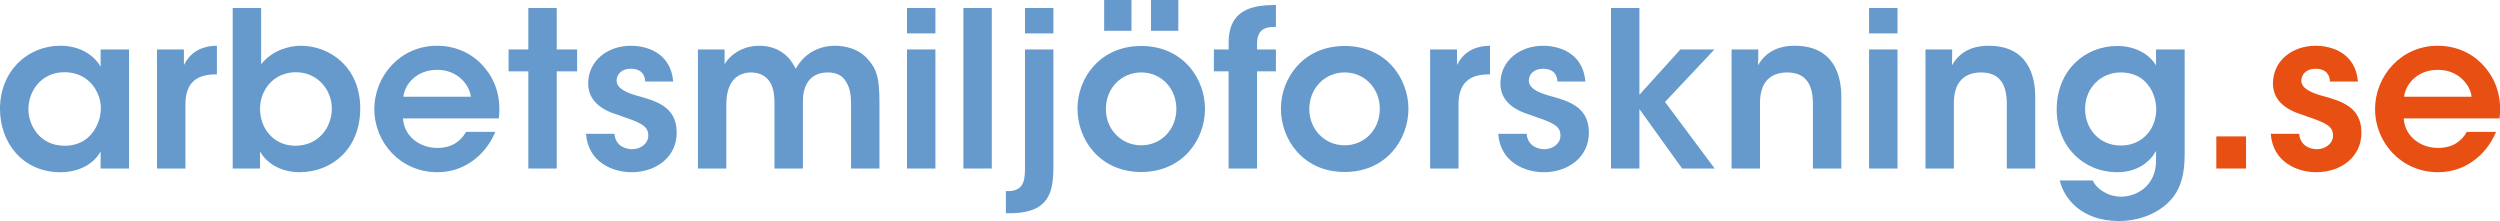 <?xml version="1.0" encoding="utf-8"?>
<!-- Generator: Adobe Illustrator 21.1.0, SVG Export Plug-In . SVG Version: 6.00 Build 0)  -->
<svg version="1.1" id="Layer_1" xmlns="http://www.w3.org/2000/svg" xmlns:xlink="http://www.w3.org/1999/xlink" x="0px" y="0px"
	 viewBox="0 0 1152.7 101.9" style="enable-background:new 0 0 1152.7 101.9;" xml:space="preserve">
<style type="text/css">
	.st0{fill:#6699CC;}
	.st1{fill:#E74F13;}
</style>
<g>
	<path class="st0" d="M59.5,77.7H46.4v-7.9c-3.5,6.4-10.8,9.6-18.5,9.6C10.3,79.4,0,65.7,0,50.2c0-17.3,12.5-29.1,27.9-29.1
		c10,0,16.1,5.3,18.5,9.7v-8h13.1V77.7z M13.1,50.5c0,6.8,4.9,16.7,16.7,16.7c7.3,0,12.1-3.8,14.6-8.8c1.3-2.4,1.9-5,2.1-7.7
		c0.1-2.6-0.4-5.3-1.5-7.7c-2.3-5.2-7.4-9.7-15.3-9.7c-10.6,0-16.6,8.6-16.6,17.1V50.5z"/>
	<path class="st0" d="M72.4,22.8h12.4V30c2.4-4.9,6.9-8.8,15.2-8.9v13.2h-0.6c-9.2,0-13.9,4.3-13.9,13.8v29.6H72.4V22.8z"/>
	<path class="st0" d="M107.3,3.7h13.1V23v6.6c5.4-6.7,13.3-8.5,18.3-8.5c13,0,27.4,9.5,27.4,28.9c0,18.6-13,29.4-28,29.4
		c-8.6,0-15.3-4.2-18.2-9.6v7.9h-12.6V3.7z M153,50.1c0-9-6.9-16.8-16.5-16.8c-10.2,0-16.6,8-16.6,16.9c0,9.2,6.4,17,16.3,17
		C146.9,67.2,153,58.7,153,50.1L153,50.1z"/>
	<path class="st0" d="M185.8,54.6c0.6,8.8,8.4,13.7,15.9,13.6c6.4,0,10.7-2.9,13.2-7.4h13.5c-2.6,6.1-6.5,10.7-11.1,13.8
		c-4.6,3.2-10,4.8-15.7,4.8c-16.9,0-29-13.7-29-29c0-15.6,12.2-29.3,28.8-29.3c8.2,0,15.4,3.1,20.5,8.4c6.7,6.9,9.2,15.5,8.1,25.1
		H185.8z M217.1,44.6c-0.5-5.2-6-12.5-15.6-12.4c-9.7,0-15,7-15.5,12.4H217.1z"/>
	<path class="st0" d="M243.6,32.9h-9.1V22.8h9.1V3.7h13.1v19.1h9.4v10.1h-9.4v44.8h-13.1V32.9z"/>
	<path class="st0" d="M297.5,37.6c-0.1-2.9-1.6-5.9-6.7-5.9c-4.4,0-6.5,2.8-6.5,5.5c0.1,3.5,4.1,5.4,9.3,6.9
		c8.8,2.4,18.3,5,18.4,16.8c0.2,11.3-9.3,18.5-20.8,18.5c-8.5,0-20-4.4-21-17.7h13.1c0.5,5.9,5.6,7.1,8.1,7.1c4.1,0,7.6-2.7,7.5-6.4
		c0-4.7-4.1-6-14.2-9.5c-7.4-2.3-13.4-6.4-13.5-14.3c0-10.8,9.1-17.5,19.7-17.5c7.4,0,18.4,3.3,19.5,16.5H297.5z"/>
	<path class="st0" d="M321.8,22.8h12.3v6.9c1.2-2.5,6.5-8.6,16-8.6c4.5,0,9.5,1.3,13.5,5.6c1.2,1.3,2.6,3.6,3.3,5
		c1-1.7,2.2-3.5,4-5.2c3.4-3.2,8.2-5.4,14-5.4c4.6,0,10.4,1.2,14.6,5.5c5,5.2,6,9.7,6,21v30.1h-13.1V48.1c0-3.5-0.3-7.3-2.2-10.2
		c-1.4-2.7-4-4.5-8.6-4.5c-4.6,0-7.8,2-9.5,5c-1.7,3-1.9,5.9-1.9,9.2v30.1h-13.1V47.6c0-3.2-0.3-6.3-1.7-9.1c-1.6-2.9-4.3-5-9-5.1
		c-4.8,0-7.8,2.3-9.4,5.1c-1.6,2.9-2.1,6.3-2.1,9.5v29.7h-13.1V22.8z"/>
	<path class="st0" d="M418.2,3.7h13.1v11.7h-13.1V3.7z M418.2,22.8h13.1v54.9h-13.1V22.8z"/>
	<path class="st0" d="M444.2,3.7h13.1v74h-13.1V3.7z"/>
	<path class="st0" d="M485.7,76.7c0,11.6-1.8,21-18.5,21.6h-3.4V88.1h1.9c6.6-0.5,6.9-5.5,6.9-11V22.8h13.1V76.7z M472.6,3.7h13.1
		v11.7h-13.1V3.7z"/>
	<path class="st0" d="M496.8,50.1c0-14,10.3-28.9,29.4-28.9s29.4,14.9,29.4,29c0,14.2-10.3,29.1-29.4,29.1S496.8,64.4,496.8,50.1
		L496.8,50.1z M521.7,14.2h-12.6V0h12.6V14.2z M509.9,50.3c0,9.6,7.3,16.7,16.3,16.7s16.2-7.1,16.2-16.8c0-9.7-7.2-16.8-16.2-16.8
		S509.9,40.5,509.9,50.3L509.9,50.3z M543.3,14.2h-12.6V0h12.6V14.2z"/>
	<path class="st0" d="M566.5,32.9h-6.8V22.8h6.8v-3.1c0-16.3,12.4-17.3,21.8-17.4v10.1c-3.3,0-8.7,0-8.7,7.7v2.7h8.7v10.1h-8.7v44.8
		h-13.1V32.9z"/>
	<path class="st0" d="M590.6,50.1c0-14,10.3-28.9,29.4-28.9s29.4,14.9,29.4,29c0,14.2-10.3,29.1-29.4,29.1S590.6,64.4,590.6,50.1
		L590.6,50.1z M603.7,50.3c0,9.6,7.3,16.7,16.3,16.7s16.2-7.1,16.2-16.8c0-9.7-7.2-16.8-16.2-16.8S603.7,40.5,603.7,50.3L603.7,50.3
		z"/>
	<path class="st0" d="M659.4,22.8h12.4V30c2.4-4.9,6.9-8.8,15.2-8.9v13.2h-0.6c-9.2,0-13.9,4.3-13.9,13.8v29.6h-13.1V22.8z"/>
	<path class="st0" d="M718.1,37.6c-0.1-2.9-1.6-5.9-6.7-5.9c-4.4,0-6.5,2.8-6.5,5.5c0.1,3.5,4.1,5.4,9.3,6.9
		c8.8,2.4,18.3,5,18.4,16.8c0.2,11.3-9.3,18.5-20.8,18.5c-8.5,0-20-4.4-21-17.7h13.1c0.5,5.9,5.6,7.1,8.1,7.1c4.1,0,7.6-2.7,7.5-6.4
		c0-4.7-4.1-6-14.2-9.5c-7.4-2.3-13.4-6.4-13.5-14.3c0-10.8,9.1-17.5,19.7-17.5c7.4,0,18.4,3.3,19.5,16.5H718.1z"/>
	<path class="st0" d="M742.8,3.7h13.1v40l18.9-20.9h15.7L767.7,47l22.9,30.7h-15l-19.7-27.4v27.4h-13.1V3.7z"/>
	<path class="st0" d="M798.4,22.8h12.3c0,2.4,0,4.7-0.1,7.3c2.4-4.3,7.3-9.1,17.1-9c17.9,0.1,21.3,13.8,21.3,23.5v33.1h-13.1V47.9
		c0-8.2-2.7-14.5-11.9-14.5c-9.3,0.1-12.5,6.3-12.5,14v30.3h-13.1V22.8z"/>
	<path class="st0" d="M861.8,3.7h13.1v11.7h-13.1V3.7z M861.8,22.8h13.1v54.9h-13.1V22.8z"/>
	<path class="st0" d="M887.8,22.8h12.3c0,2.4,0,4.7-0.1,7.3c2.4-4.3,7.3-9.1,17.1-9c17.9,0.1,21.3,13.8,21.3,23.5v33.1h-13.1V47.9
		c0-8.2-2.7-14.5-11.9-14.5c-9.3,0.1-12.5,6.3-12.5,14v30.3h-13.1V22.8z"/>
	<path class="st0" d="M1007.3,71.2c0,9-1.7,14.8-5.1,19.4c-4.7,6.3-13.9,11.3-25.2,11.3c-17.1,0-25.3-10.2-27.3-18.7h15.2
		c1.2,2.5,3.3,4.4,5.7,5.6c2.7,1.5,5.6,1.9,7.2,1.9c7.8,0,16.3-5.4,16.3-16.5v-4.6c-2.7,4.9-8.5,9.8-17.8,9.8c-15.8,0-28-12-28-28.9
		c0-17.9,12.8-29.3,28-29.3c7.9,0,14.7,3.6,17.8,9v-7.4h13.2V71.2z M961.4,50.2c0,9.6,6.9,16.9,16.4,16.9c4.9,0,8.8-1.7,11.7-4.7
		c2.9-2.9,4.6-7,4.7-11.7c0-4.2-1.3-8.6-4-11.8c-2.6-3.3-6.7-5.5-12.4-5.5C968.9,33.4,961.4,40.3,961.4,50.2L961.4,50.2z"/>
	<path class="st1" d="M1035.6,77.7h-13.7V62.9h13.7V77.7z"/>
	<path class="st1" d="M1074.3,37.6c-0.1-2.9-1.6-5.9-6.7-5.9c-4.4,0-6.5,2.8-6.5,5.5c0.1,3.5,4.1,5.4,9.3,6.9
		c8.8,2.4,18.3,5,18.4,16.8c0.2,11.3-9.3,18.5-20.8,18.5c-8.5,0-20-4.4-21-17.7h13.1c0.5,5.9,5.6,7.1,8.1,7.1c4.1,0,7.6-2.7,7.5-6.4
		c0-4.7-4.1-6-14.2-9.5c-7.4-2.3-13.4-6.4-13.5-14.3c0-10.8,9.1-17.5,19.7-17.5c7.4,0,18.4,3.3,19.5,16.5H1074.3z"/>
	<path class="st1" d="M1108.3,54.6c0.6,8.8,8.4,13.7,15.9,13.6c6.4,0,10.7-2.9,13.2-7.4h13.5c-2.6,6.1-6.5,10.7-11.1,13.8
		c-4.6,3.2-10,4.8-15.7,4.8c-16.9,0-29-13.7-29-29c0-15.6,12.2-29.3,28.8-29.3c8.2,0,15.4,3.1,20.5,8.4c6.7,6.9,9.2,15.5,8.1,25.1
		H1108.3z M1139.6,44.6c-0.5-5.2-6-12.5-15.6-12.4c-9.7,0-15,7-15.5,12.4H1139.6z"/>
</g>
</svg>
